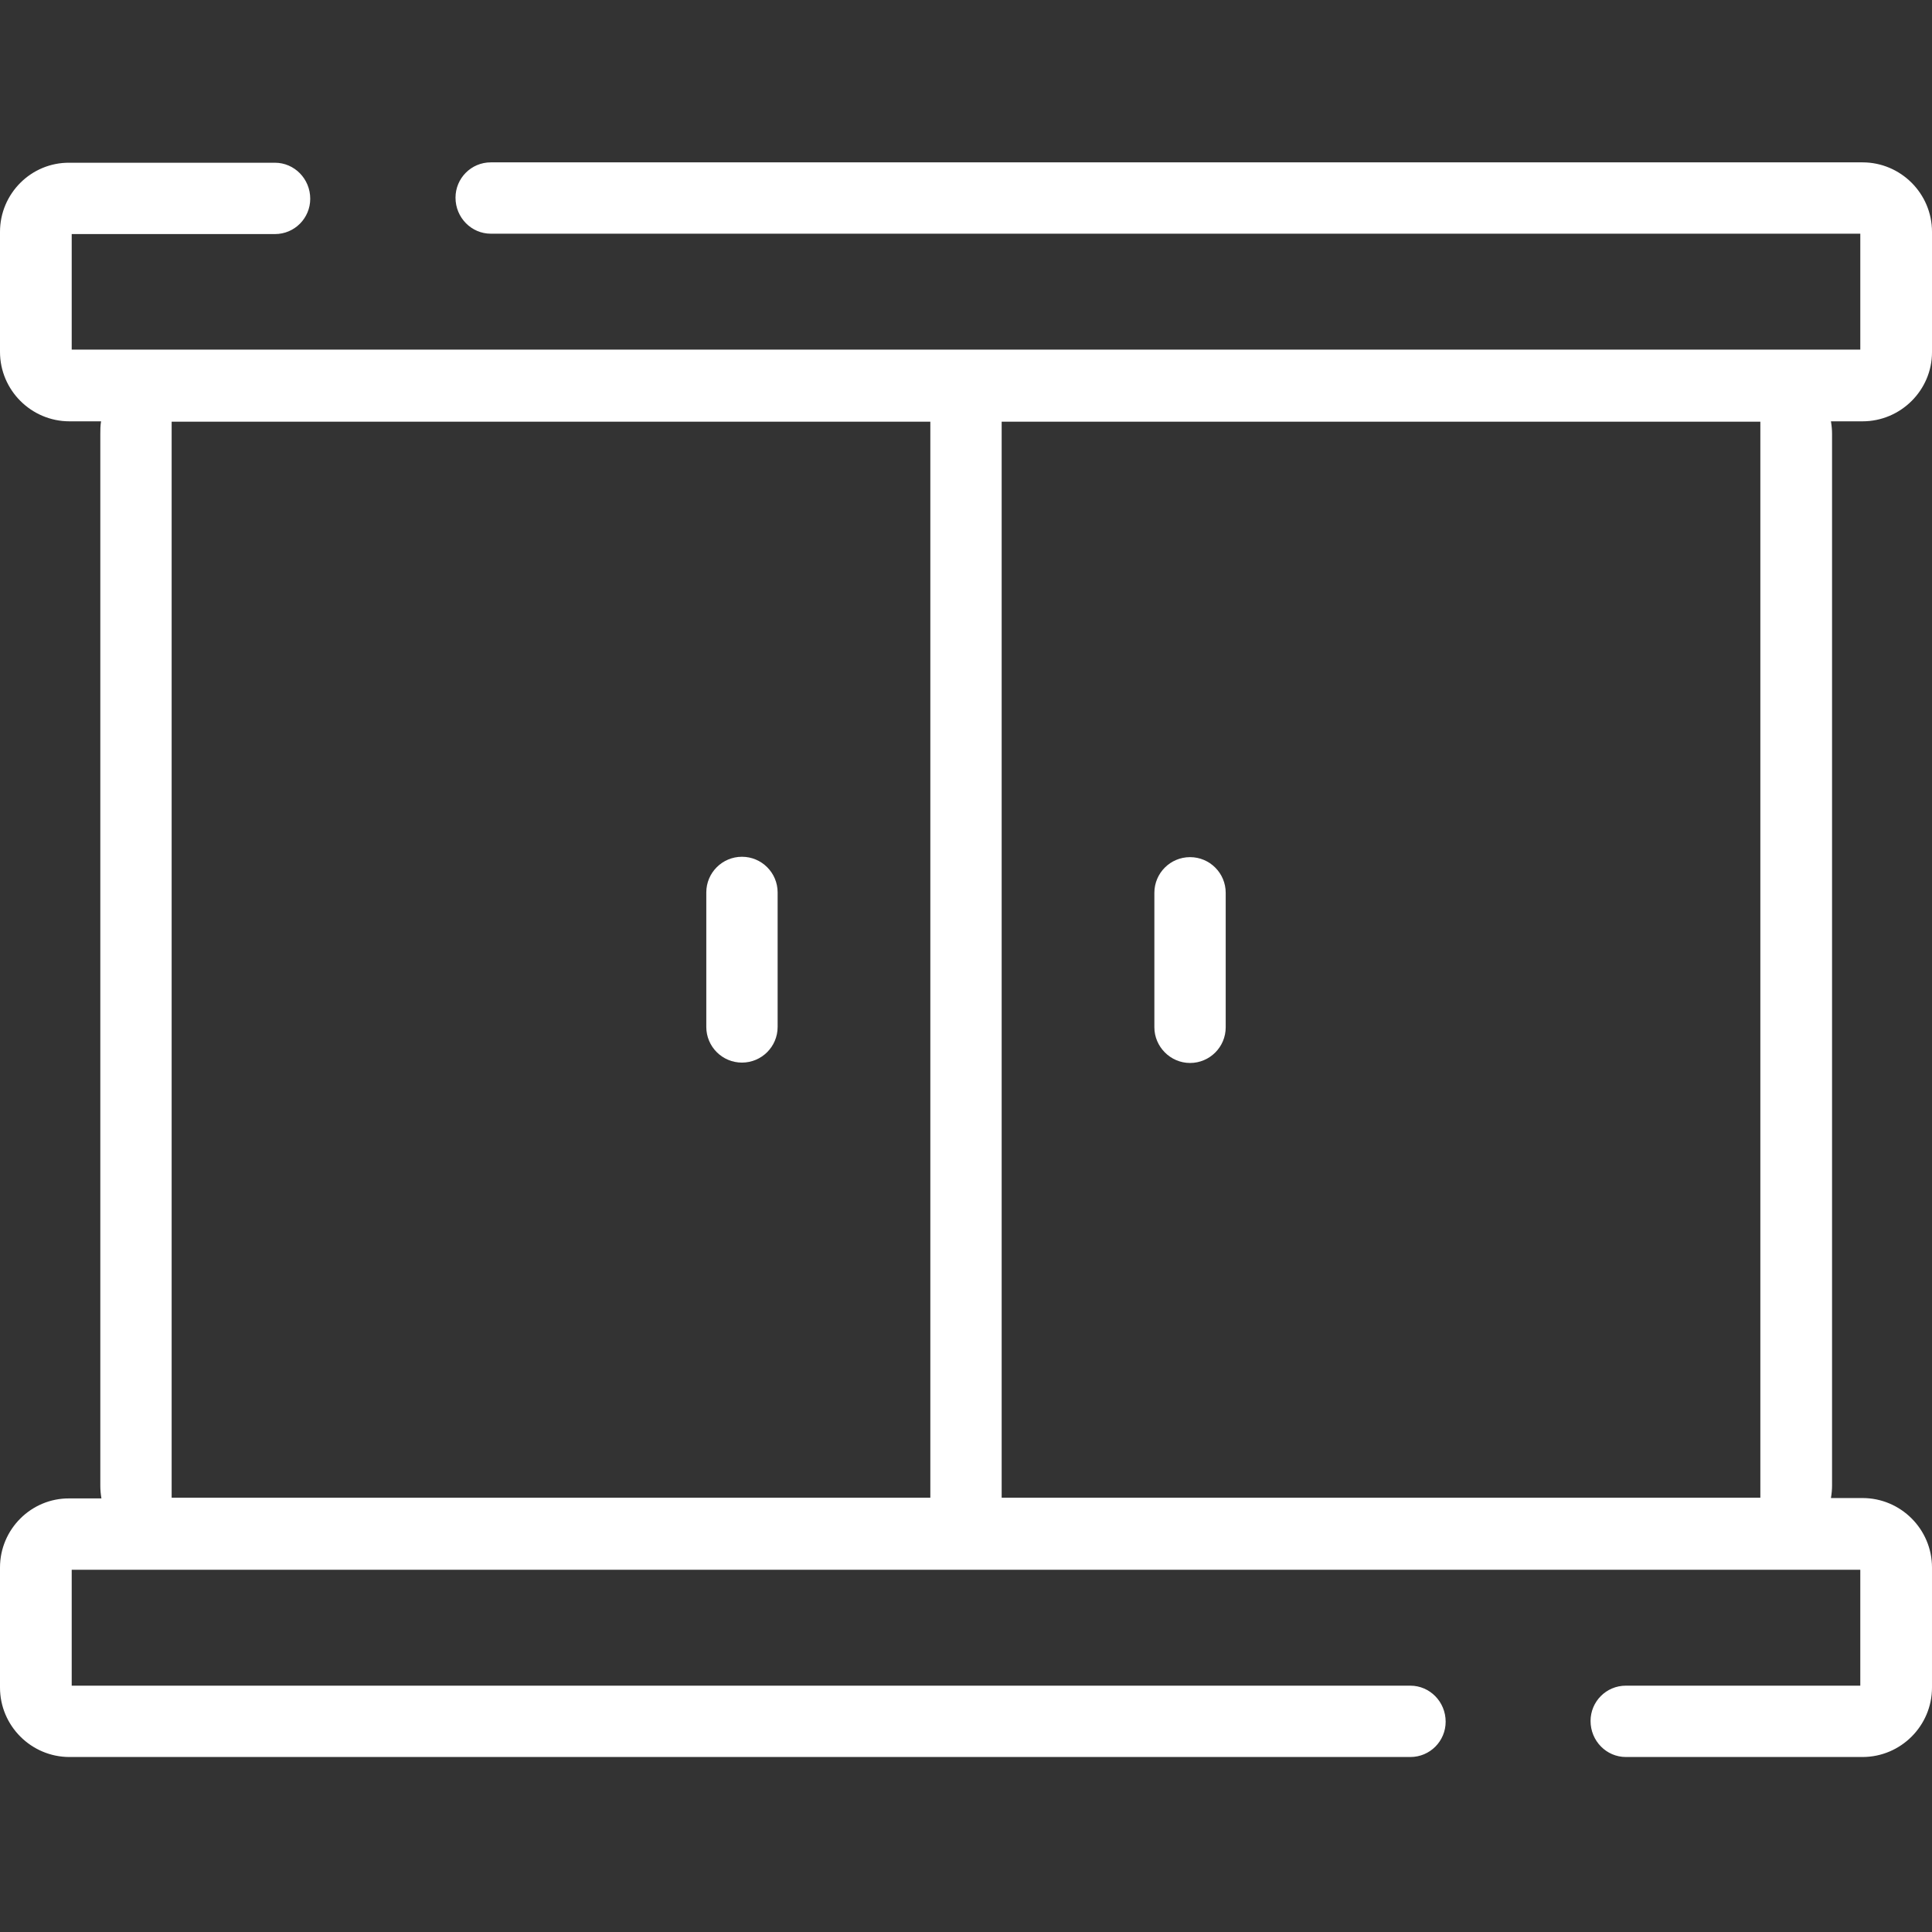 <?xml version="1.0" encoding="utf-8"?>
<!-- Generator: Adobe Illustrator 24.1.2, SVG Export Plug-In . SVG Version: 6.00 Build 0)  -->
<svg version="1.1" id="Слой_1" xmlns="http://www.w3.org/2000/svg" xmlns:xlink="http://www.w3.org/1999/xlink" x="0px" y="0px"
	 viewBox="0 0 52 52" style="enable-background:new 0 0 52 52;" xml:space="preserve">
<rect x="0" y="0" width="52" height="52" fill="#333333" stroke="none"/>
<style type="text/css">
	.st0{fill:#fff;}
</style>
<g>
	<path class="st0" d="M19.97,28.6c0.53,0,0.96-0.43,0.96-0.96v-3.62c0-0.53-0.43-0.96-0.96-0.96s-0.96,0.43-0.96,0.96v3.62
		C19.01,28.17,19.44,28.6,19.97,28.6z"/>
	<path class="st0" d="M32.03,28.61c0.53,0,0.96-0.43,0.96-0.96v-3.62c0-0.53-0.43-0.96-0.96-0.96s-0.96,0.43-0.96,0.96v3.62
		C31.07,28.17,31.5,28.61,32.03,28.61z"/>
	<path class="st0" d="M52,9.48V6.24c0-1.03-0.84-1.87-1.87-1.87H13.21c-0.53,0-0.95,0.43-0.95,0.95c0,0.54,0.43,0.97,0.95,0.97
		h36.86v3.12H1.93V6.3H7.4c0.53,0,0.95-0.43,0.95-0.95c0-0.54-0.43-0.97-0.95-0.97H1.87C0.84,4.37,0,5.21,0,6.24v3.23
		c0,1.03,0.84,1.87,1.87,1.87h0.85C2.7,11.46,2.7,11.57,2.7,11.68v28.31c0,0.11,0.01,0.22,0.03,0.34H1.87
		C0.84,40.32,0,41.16,0,42.19v3.23c0,1.03,0.84,1.87,1.87,1.87h36.09c0.53,0,0.95-0.43,0.95-0.95c0-0.54-0.43-0.97-0.95-0.97H1.93
		v-3.12h48.14v3.12h-6.31c-0.53,0-0.95,0.43-0.95,0.95c0,0.54,0.43,0.97,0.95,0.97h6.37c1.03,0,1.87-0.84,1.87-1.87v-3.23
		c0-1.03-0.84-1.87-1.87-1.87h-0.85c0.02-0.12,0.03-0.23,0.03-0.34V11.68c0-0.11-0.01-0.22-0.03-0.34h0.85
		C51.16,11.34,52,10.5,52,9.48z M25.04,40.31H4.62V11.35h20.42V40.31z M47.38,40.31H26.96V11.35h20.42V40.31z"/>
</g>
</svg>
